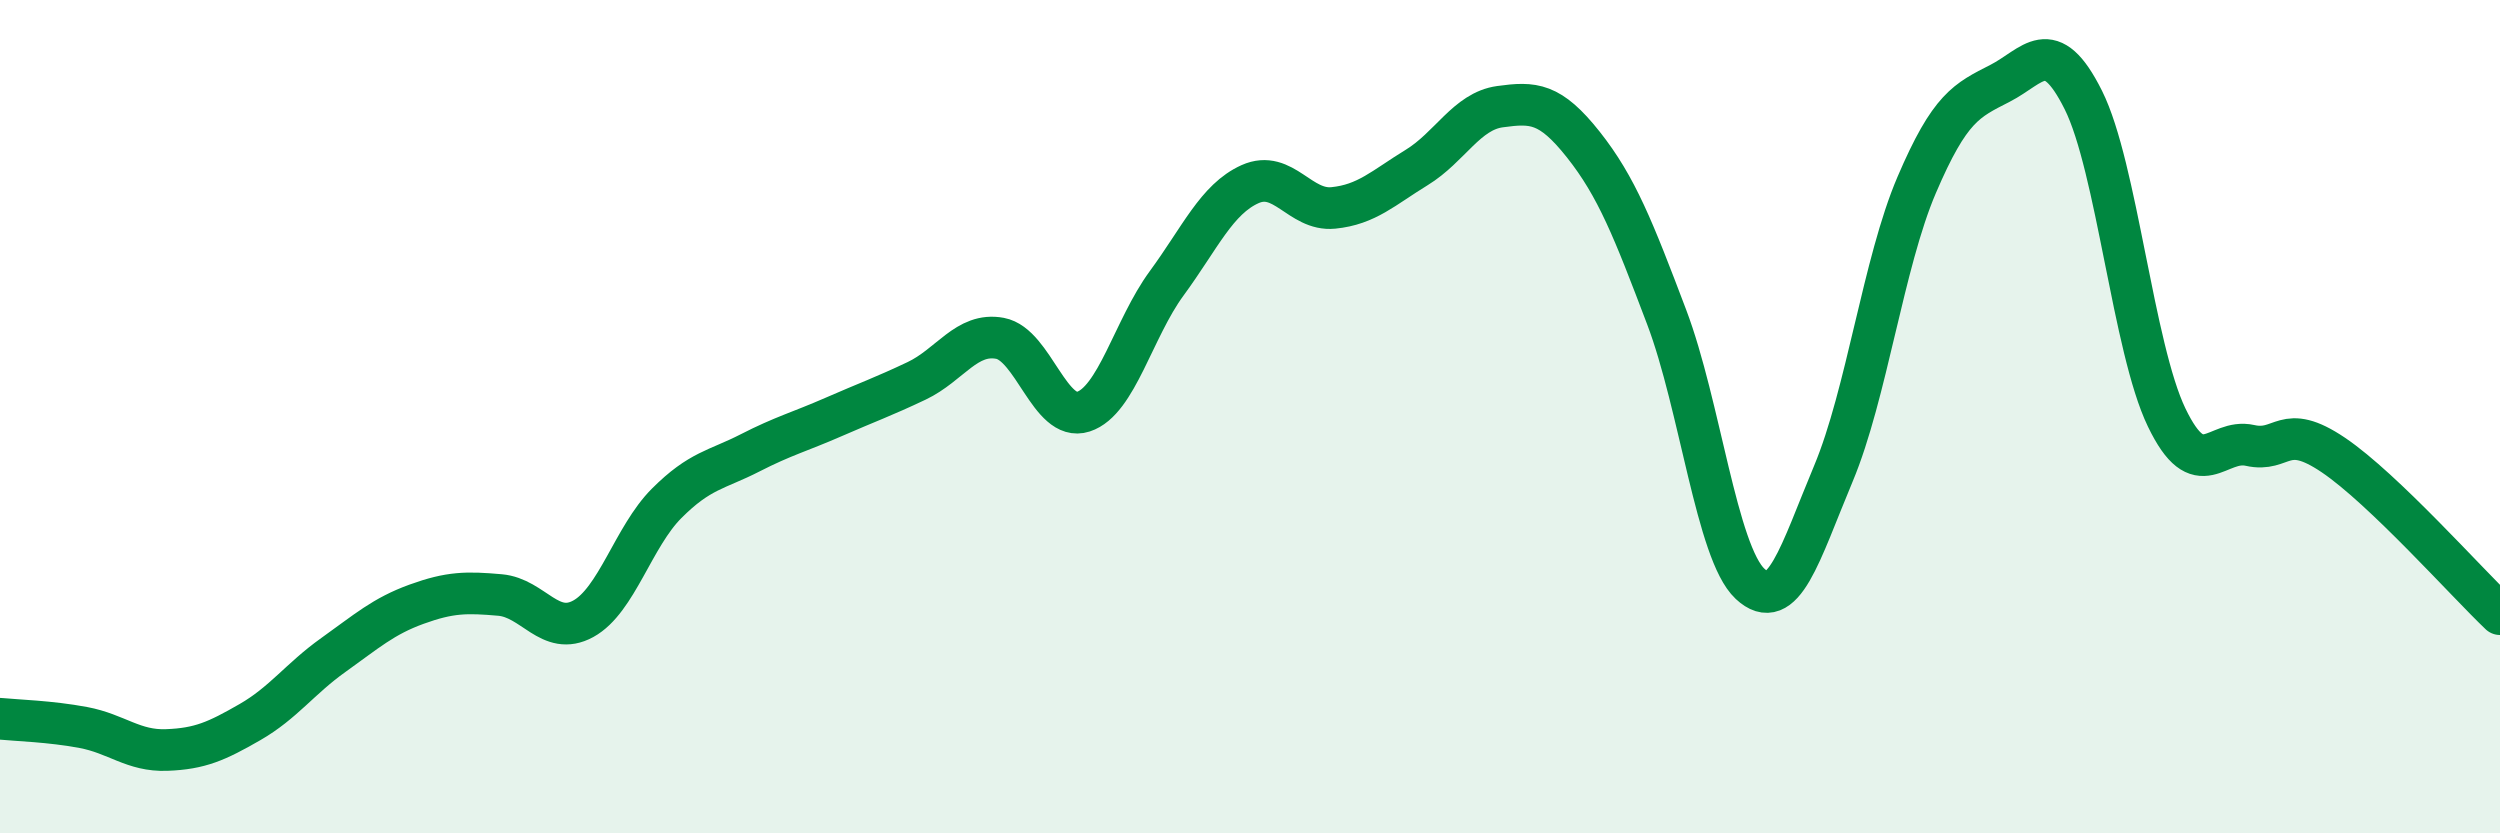 
    <svg width="60" height="20" viewBox="0 0 60 20" xmlns="http://www.w3.org/2000/svg">
      <path
        d="M 0,17.25 C 0.4,17.29 1.2,17.31 2,17.46 C 2.8,17.61 3.2,18.03 4,18 C 4.8,17.97 5.2,17.79 6,17.33 C 6.8,16.87 7.2,16.29 8,15.72 C 8.8,15.15 9.2,14.79 10,14.5 C 10.8,14.21 11.2,14.21 12,14.28 C 12.8,14.35 13.2,15.29 14,14.85 C 14.8,14.41 15.2,12.88 16,12.08 C 16.8,11.28 17.2,11.28 18,10.87 C 18.8,10.46 19.2,10.36 20,10.01 C 20.8,9.66 21.2,9.52 22,9.14 C 22.8,8.76 23.2,7.97 24,8.12 C 24.8,8.27 25.2,10.14 26,9.88 C 26.8,9.62 27.2,7.89 28,6.8 C 28.8,5.71 29.2,4.78 30,4.42 C 30.8,4.06 31.2,5.07 32,4.99 C 32.8,4.91 33.2,4.51 34,4.02 C 34.8,3.53 35.2,2.67 36,2.56 C 36.8,2.45 37.2,2.46 38,3.47 C 38.8,4.48 39.2,5.5 40,7.61 C 40.8,9.72 41.2,13.26 42,14.01 C 42.8,14.76 43.2,13.28 44,11.37 C 44.8,9.46 45.2,6.31 46,4.44 C 46.8,2.57 47.2,2.41 48,2 C 48.8,1.59 49.2,0.8 50,2.4 C 50.8,4 51.2,8.36 52,10.02 C 52.8,11.68 53.2,10.51 54,10.69 C 54.8,10.87 54.8,10.11 56,10.92 C 57.2,11.73 59.2,13.98 60,14.74L60 20L0 20Z"
        fill="#008740"
        opacity="0.1"
        stroke-linecap="round"
        stroke-linejoin="round"
      />
      <path
        d="M 0,17.25 C 0.4,17.29 1.2,17.31 2,17.46 C 2.8,17.61 3.2,18.03 4,18 C 4.8,17.97 5.2,17.79 6,17.33 C 6.8,16.87 7.2,16.29 8,15.72 C 8.8,15.15 9.2,14.79 10,14.5 C 10.8,14.21 11.2,14.21 12,14.28 C 12.8,14.35 13.2,15.29 14,14.85 C 14.8,14.41 15.2,12.88 16,12.08 C 16.8,11.28 17.2,11.28 18,10.87 C 18.8,10.46 19.2,10.36 20,10.01 C 20.8,9.66 21.2,9.52 22,9.14 C 22.8,8.76 23.2,7.97 24,8.12 C 24.8,8.27 25.2,10.14 26,9.88 C 26.8,9.62 27.2,7.89 28,6.8 C 28.8,5.71 29.2,4.78 30,4.42 C 30.8,4.06 31.2,5.07 32,4.99 C 32.8,4.91 33.2,4.51 34,4.02 C 34.8,3.53 35.2,2.67 36,2.56 C 36.8,2.45 37.2,2.46 38,3.47 C 38.8,4.48 39.2,5.5 40,7.61 C 40.8,9.72 41.2,13.26 42,14.01 C 42.8,14.76 43.2,13.28 44,11.37 C 44.8,9.46 45.2,6.31 46,4.44 C 46.8,2.57 47.2,2.41 48,2 C 48.8,1.59 49.2,0.8 50,2.4 C 50.8,4 51.2,8.36 52,10.02 C 52.8,11.68 53.2,10.51 54,10.69 C 54.8,10.87 54.8,10.11 56,10.92 C 57.2,11.73 59.2,13.98 60,14.74"
        stroke="#008740"
        stroke-width="1"
        fill="none"
        stroke-linecap="round"
        stroke-linejoin="round"
      />
    </svg>
  